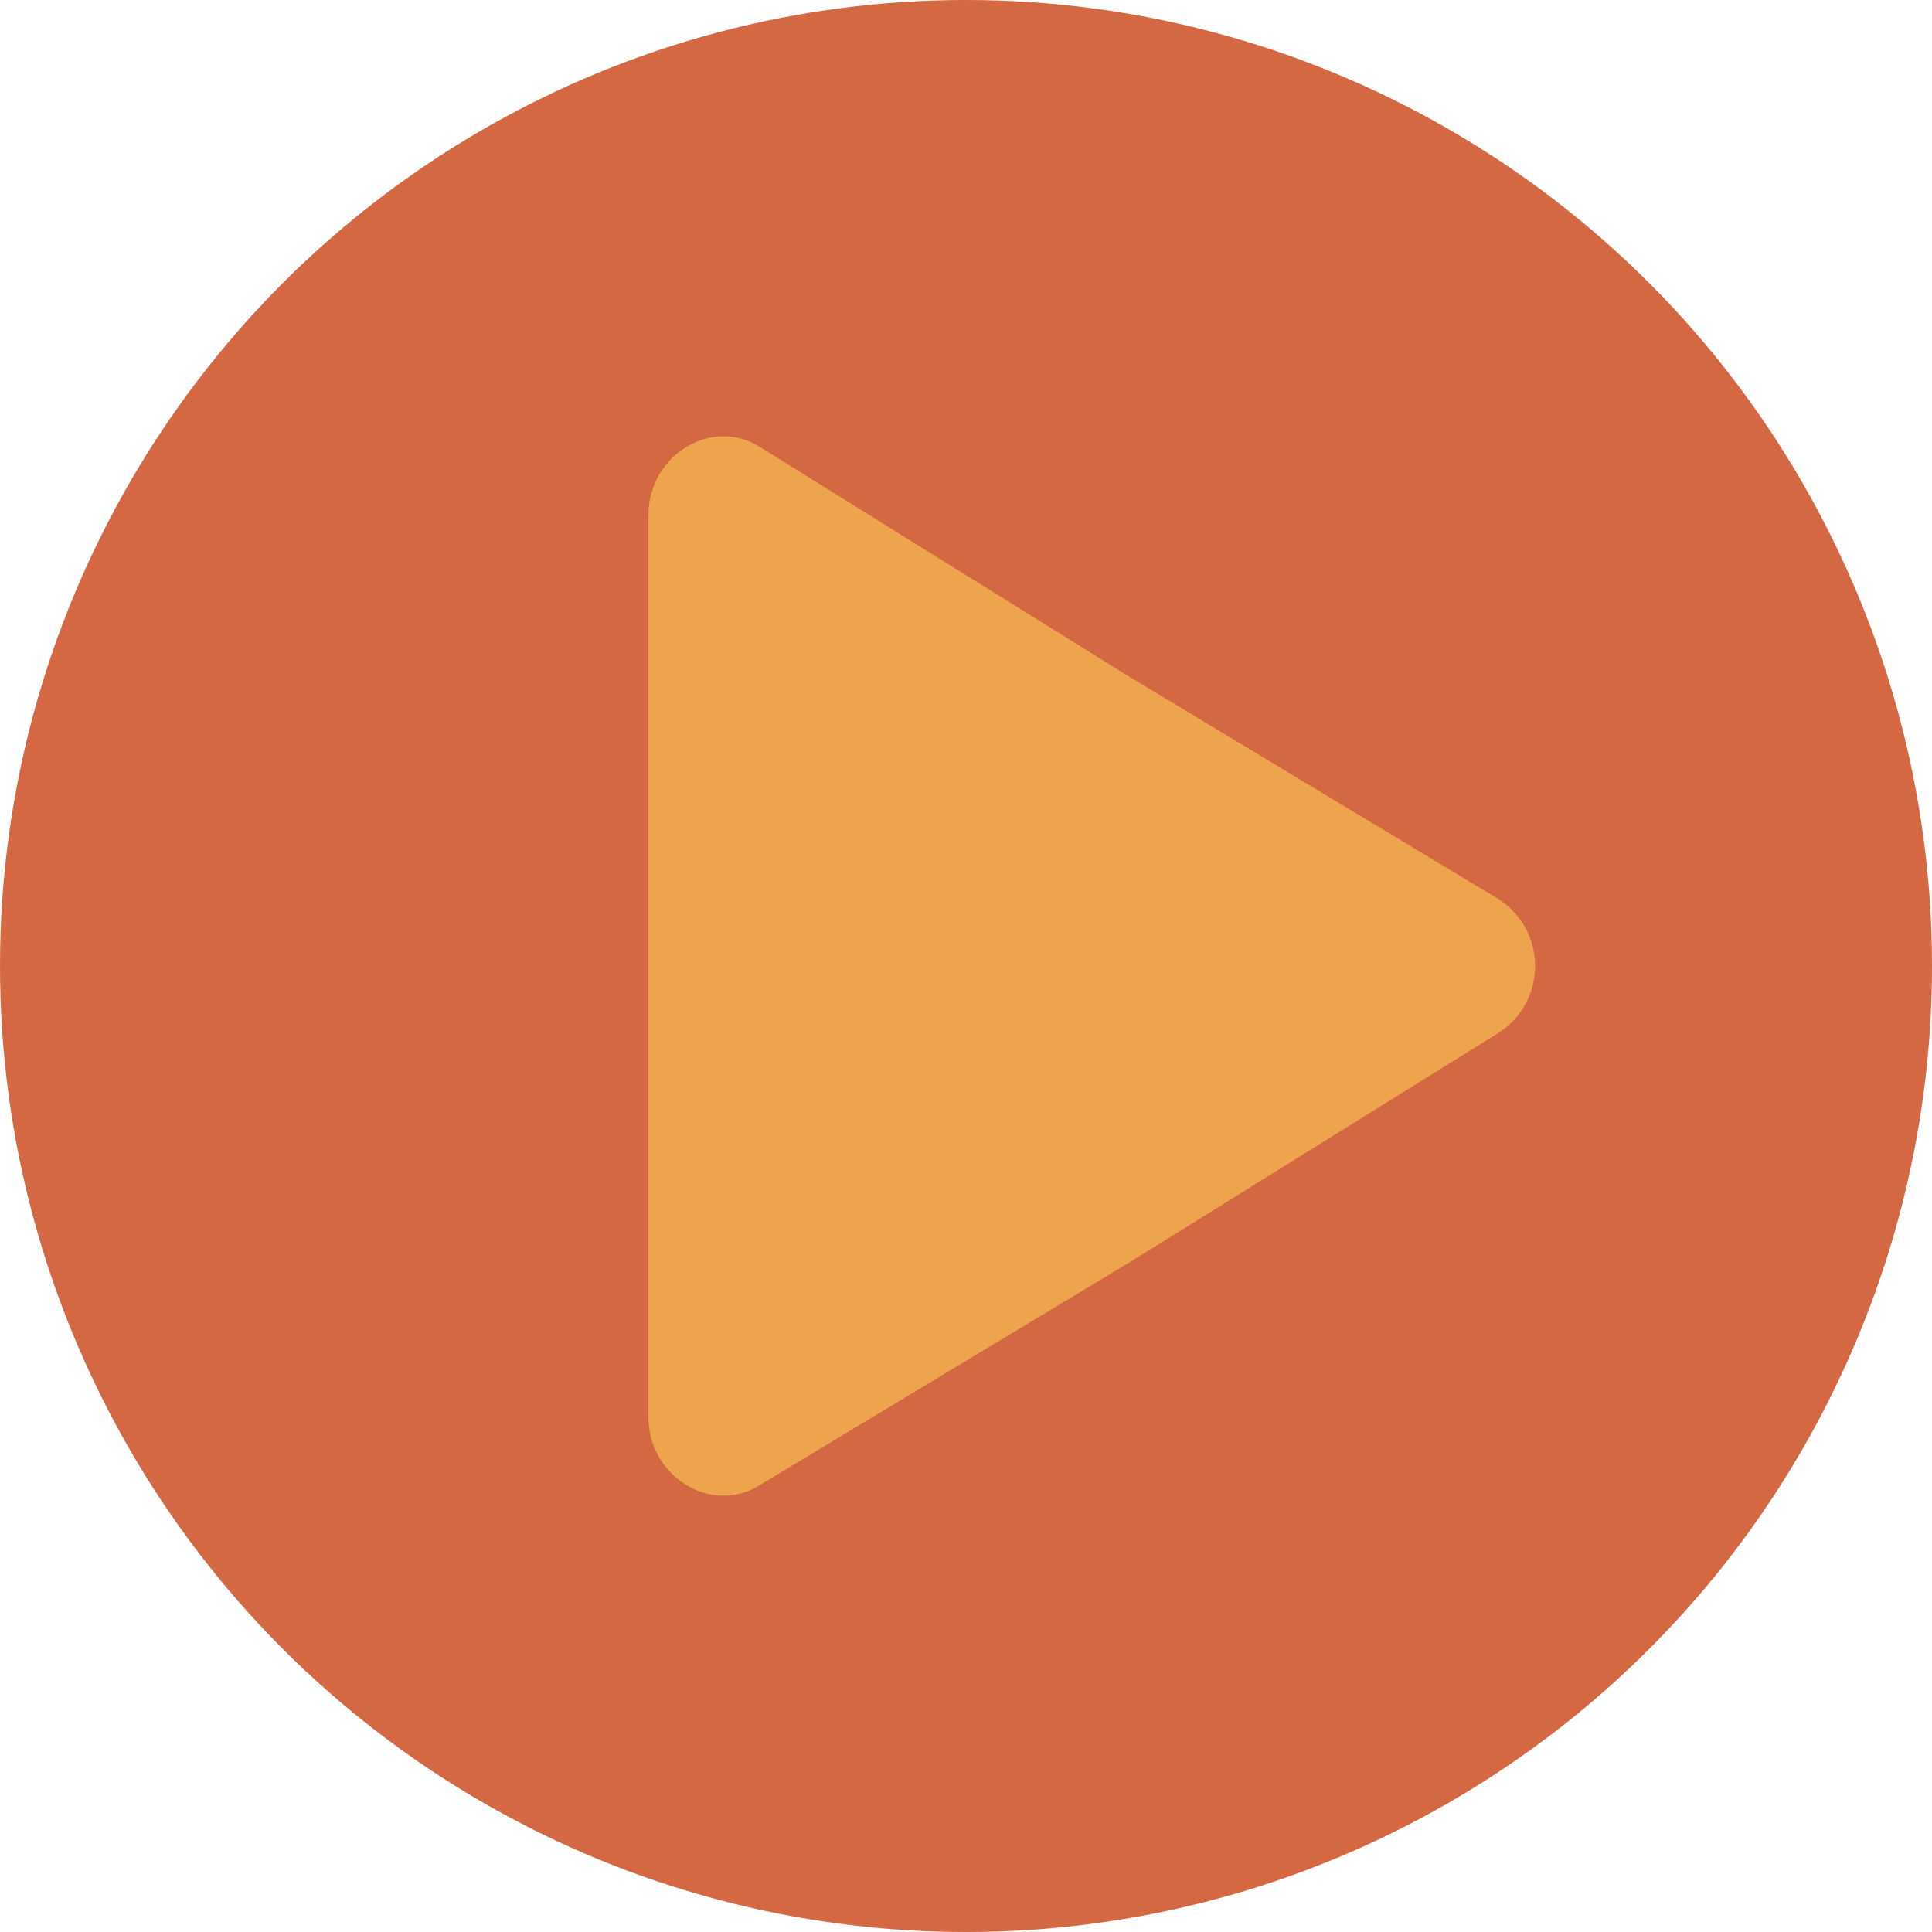 <?xml version="1.0" encoding="utf-8"?>
<!-- Generator: Adobe Illustrator 25.3.1, SVG Export Plug-In . SVG Version: 6.00 Build 0)  -->
<svg version="1.1" id="Layer_1" xmlns="http://www.w3.org/2000/svg" xmlns:xlink="http://www.w3.org/1999/xlink" x="0px" y="0px"
	 viewBox="0 0 43.2 43.2" style="enable-background:new 0 0 43.2 43.2;" xml:space="preserve">
<style type="text/css">
	.st0{fill:#D46842;}
	.st1{fill:#EEA44C;}
</style>
<circle class="st0" cx="21.6" cy="21.6" r="21.6"/>
<path class="st1" d="M33.5,20.1c1.1,0.7,1.1,2.3,0,3l-8.2,5.1L17,33.2c-1.1,0.7-2.5-0.2-2.5-1.5V21.6V11.5c0-1.3,1.4-2.2,2.5-1.5
	l8.2,5.1L33.5,20.1z"/>
</svg>
